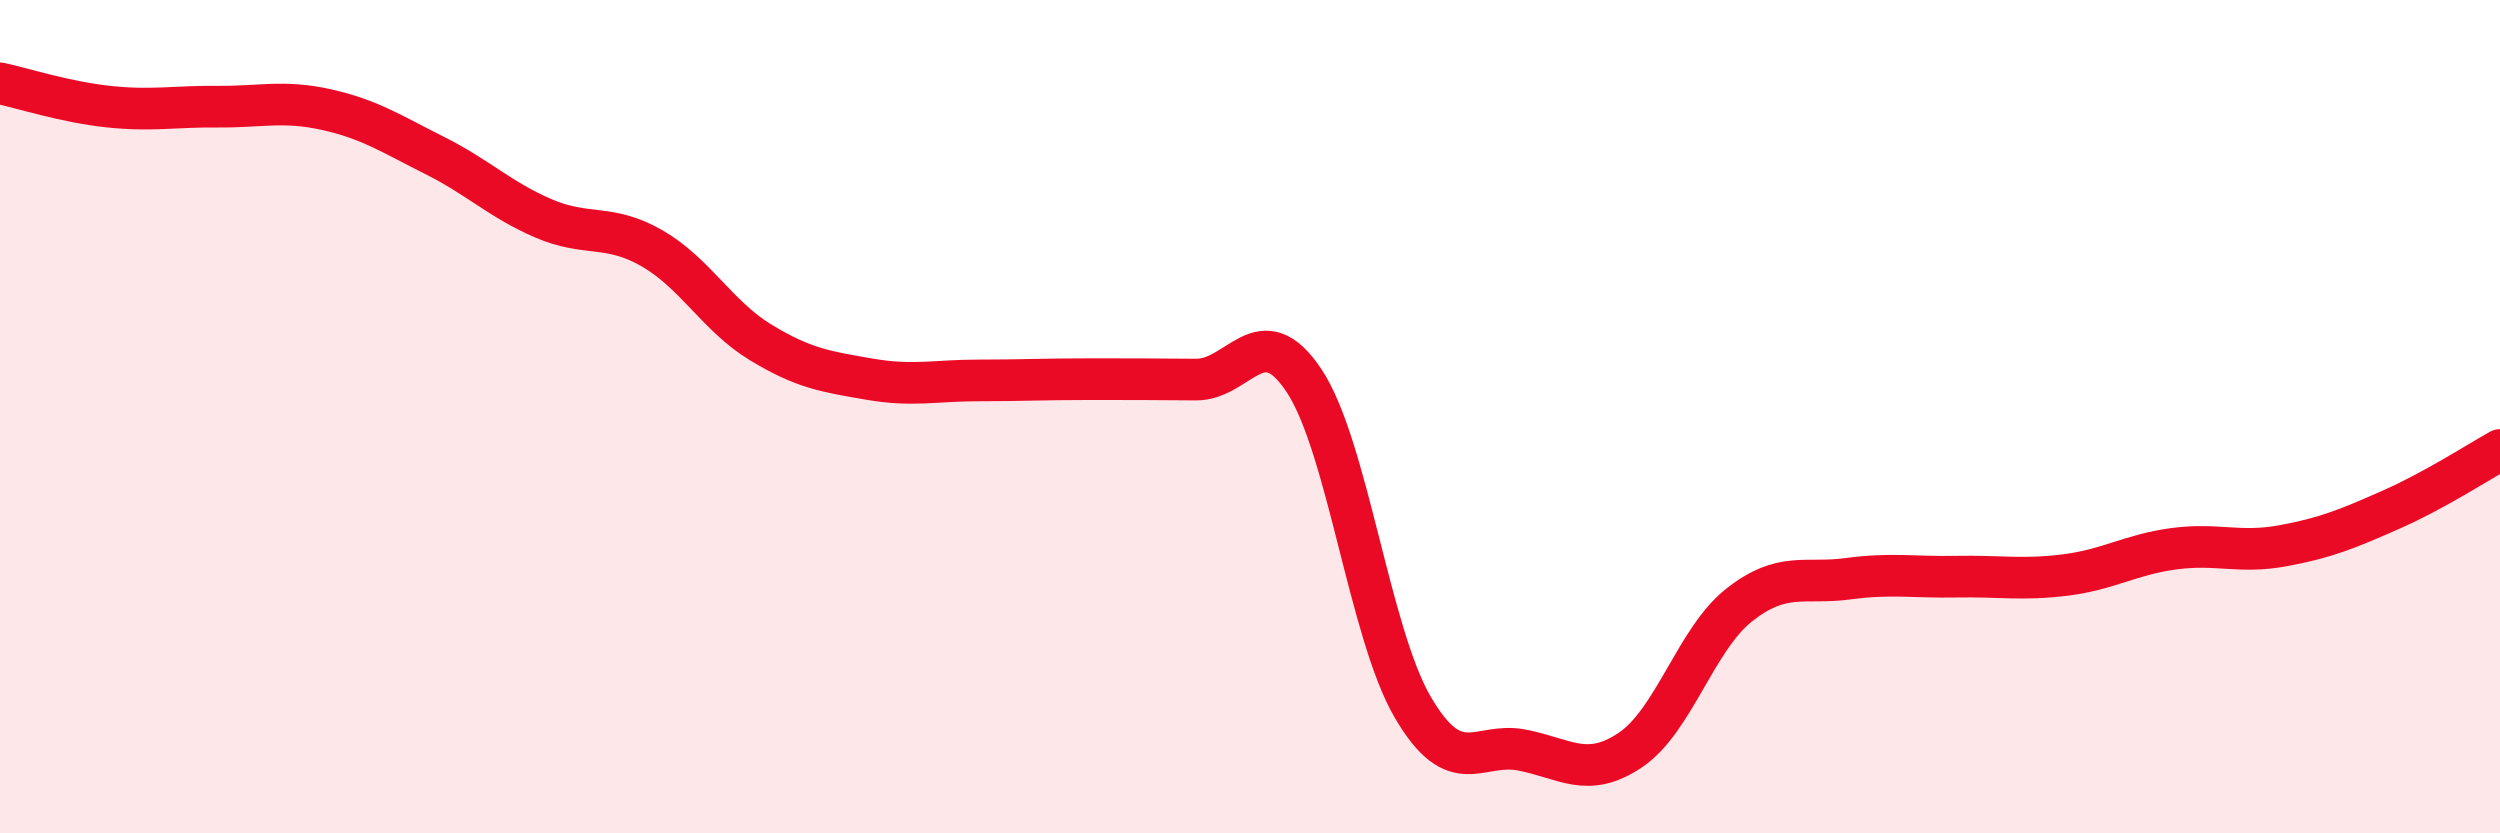 
    <svg width="60" height="20" viewBox="0 0 60 20" xmlns="http://www.w3.org/2000/svg">
      <path
        d="M 0,2 C 0.52,2.11 1.57,2.45 2.61,2.56 C 3.65,2.67 4.18,2.55 5.22,2.56 C 6.26,2.57 6.79,2.4 7.83,2.63 C 8.87,2.86 9.39,3.21 10.43,3.73 C 11.47,4.25 12,4.79 13.04,5.24 C 14.08,5.69 14.61,5.36 15.65,5.96 C 16.69,6.56 17.22,7.59 18.26,8.22 C 19.3,8.85 19.83,8.92 20.87,9.1 C 21.91,9.28 22.44,9.13 23.48,9.13 C 24.52,9.13 25.05,9.1 26.09,9.1 C 27.13,9.1 27.66,9.1 28.7,9.11 C 29.74,9.12 30.26,7.57 31.3,9.14 C 32.34,10.71 32.87,15.21 33.91,16.98 C 34.95,18.75 35.48,17.8 36.52,18 C 37.56,18.2 38.09,18.7 39.13,18 C 40.17,17.3 40.7,15.34 41.74,14.52 C 42.78,13.7 43.31,14.03 44.35,13.89 C 45.39,13.75 45.92,13.86 46.96,13.84 C 48,13.82 48.53,13.93 49.57,13.8 C 50.61,13.67 51.13,13.31 52.17,13.17 C 53.21,13.03 53.74,13.29 54.78,13.1 C 55.82,12.91 56.35,12.69 57.39,12.23 C 58.43,11.77 59.48,11.09 60,10.8L60 20L0 20Z"
        fill="#EB0A25"
        opacity="0.1"
        stroke-linecap="round"
        stroke-linejoin="round"
      />
      <path
        d="M 0,2 C 0.52,2.11 1.57,2.45 2.61,2.56 C 3.65,2.67 4.18,2.55 5.22,2.56 C 6.26,2.57 6.79,2.4 7.83,2.63 C 8.87,2.86 9.39,3.21 10.43,3.73 C 11.47,4.25 12,4.79 13.04,5.24 C 14.08,5.69 14.61,5.36 15.65,5.96 C 16.69,6.56 17.22,7.59 18.26,8.22 C 19.3,8.85 19.83,8.92 20.87,9.1 C 21.91,9.28 22.44,9.13 23.48,9.13 C 24.52,9.13 25.05,9.1 26.09,9.1 C 27.13,9.1 27.66,9.1 28.7,9.11 C 29.74,9.12 30.26,7.57 31.3,9.14 C 32.34,10.71 32.87,15.21 33.91,16.98 C 34.95,18.75 35.48,17.8 36.52,18 C 37.56,18.2 38.09,18.7 39.13,18 C 40.17,17.3 40.7,15.34 41.74,14.52 C 42.78,13.7 43.31,14.03 44.35,13.89 C 45.39,13.75 45.92,13.86 46.96,13.84 C 48,13.82 48.53,13.93 49.57,13.8 C 50.61,13.67 51.13,13.31 52.17,13.17 C 53.21,13.03 53.74,13.29 54.78,13.1 C 55.82,12.91 56.35,12.69 57.39,12.23 C 58.43,11.77 59.48,11.09 60,10.8"
        stroke="#EB0A25"
        stroke-width="1"
        fill="none"
        stroke-linecap="round"
        stroke-linejoin="round"
      />
    </svg>
  